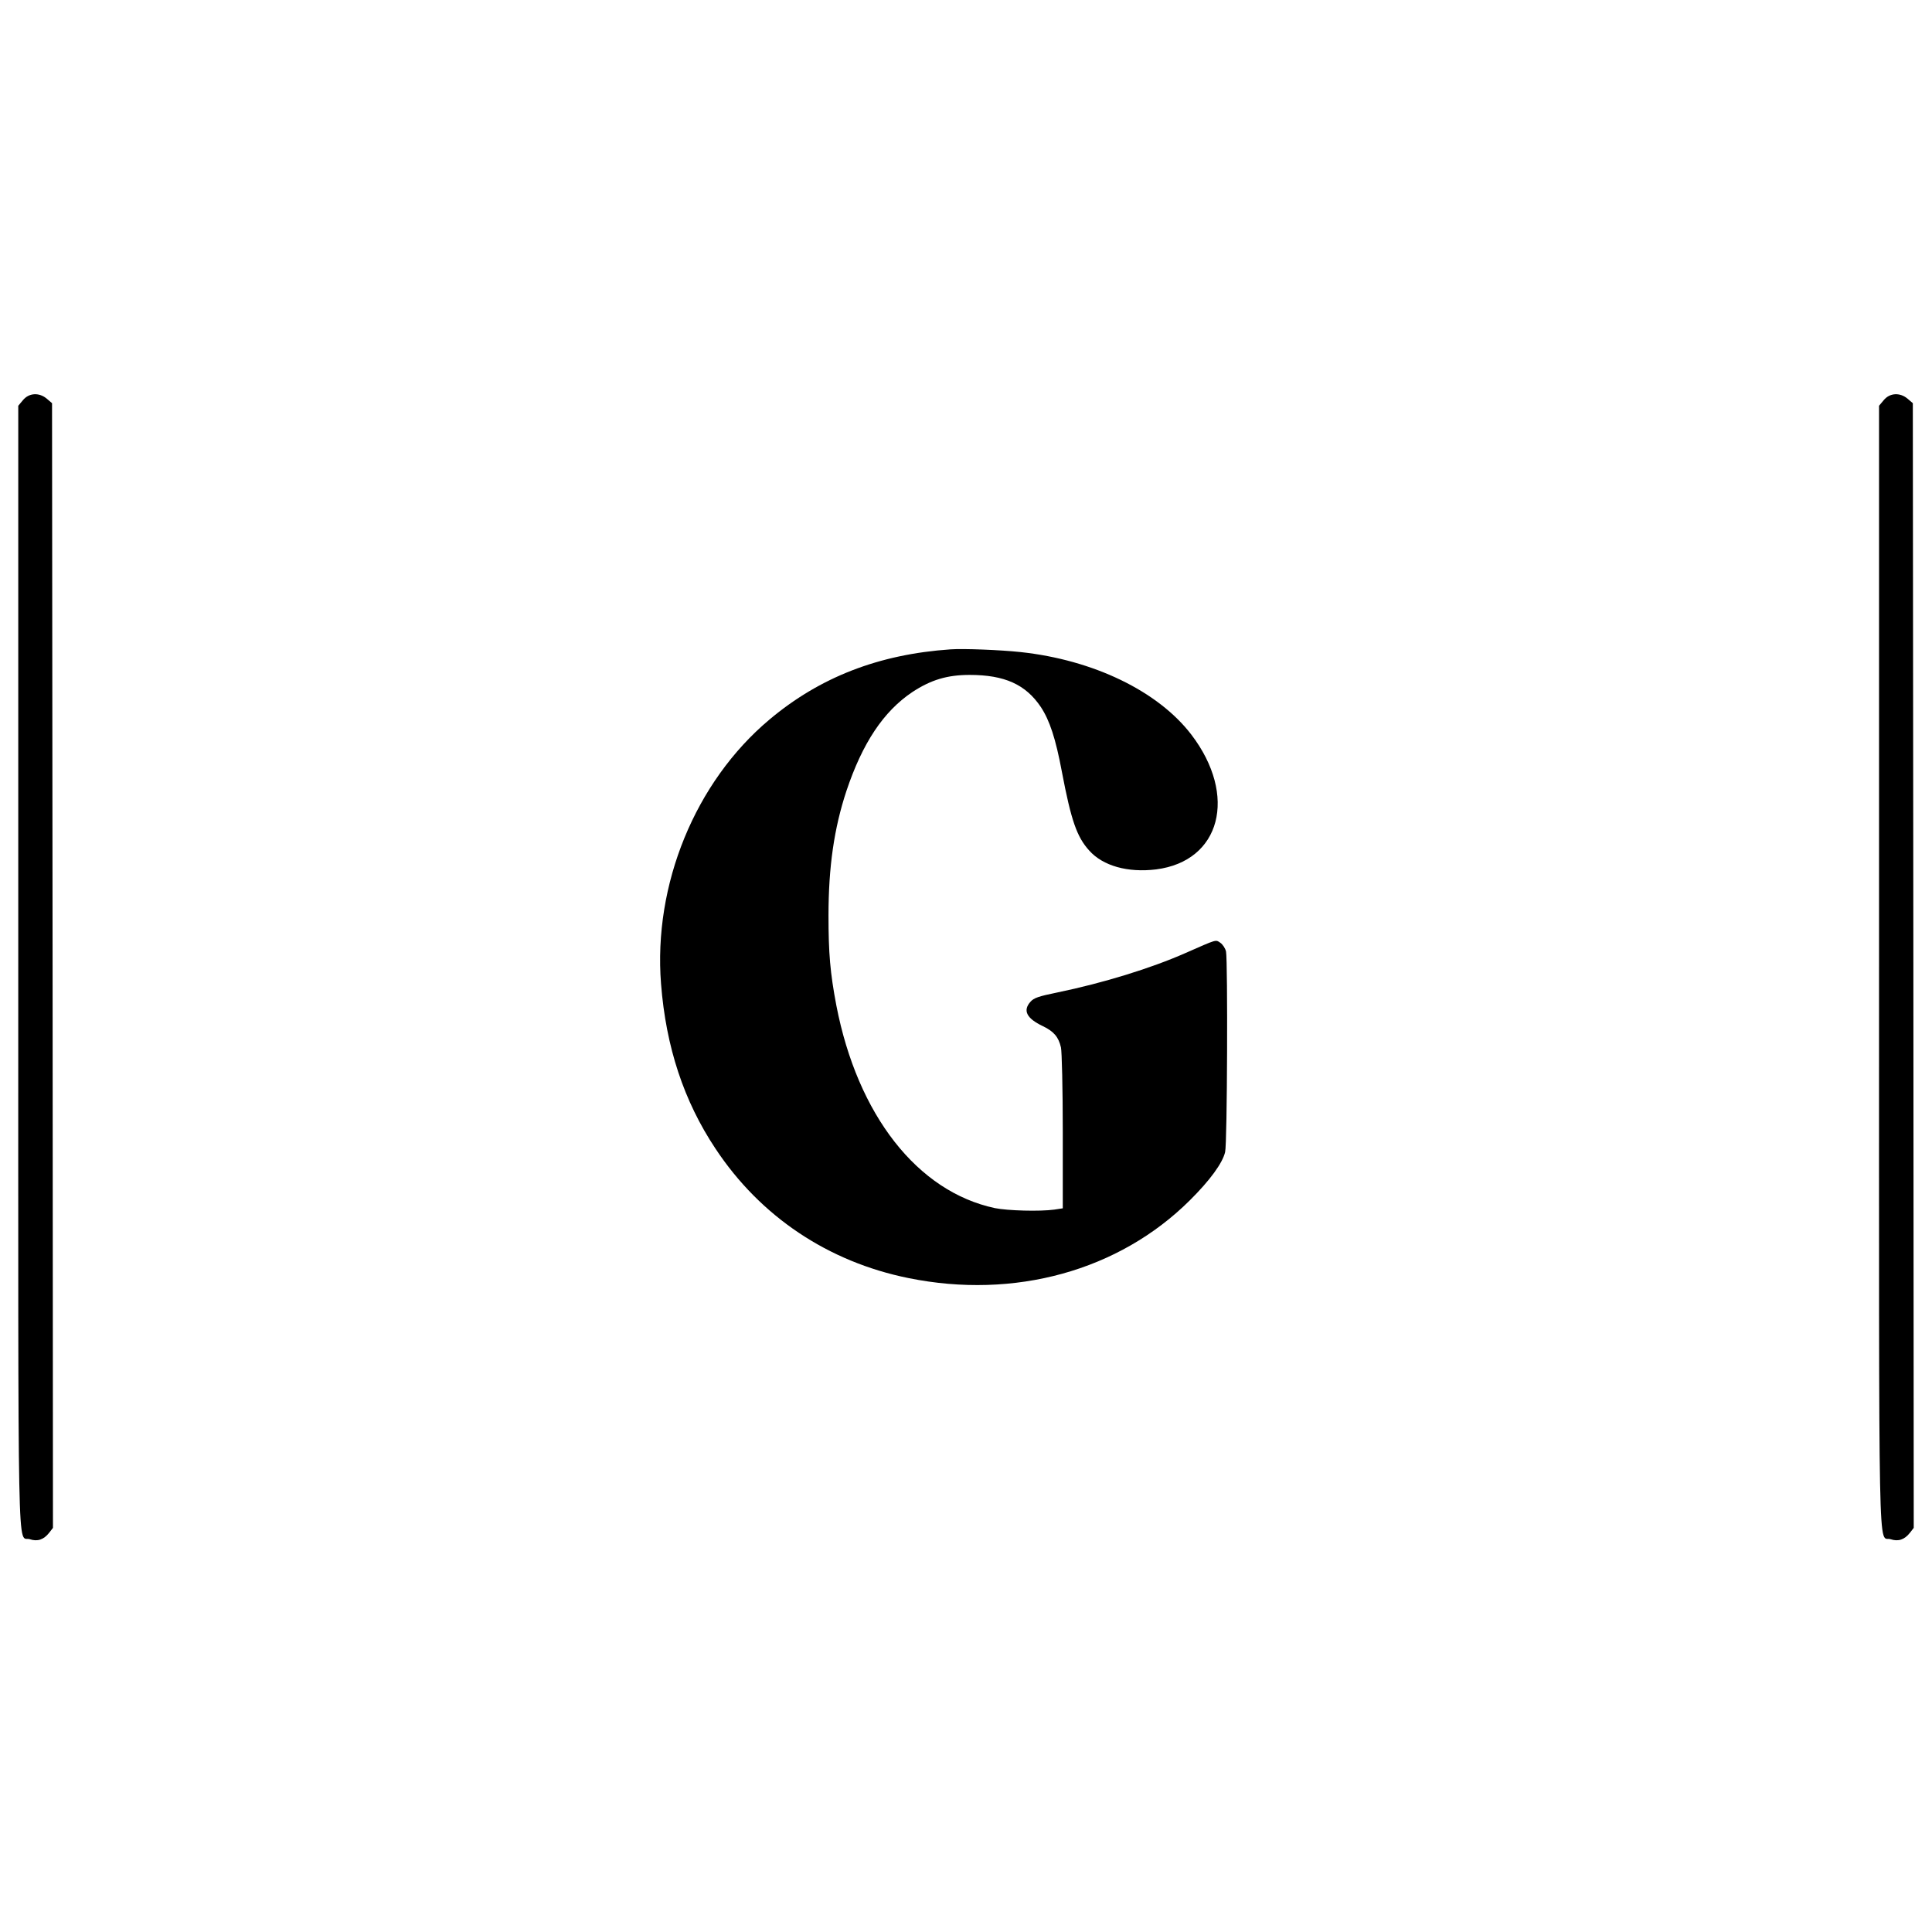 <?xml version="1.0" standalone="no"?>
<!DOCTYPE svg PUBLIC "-//W3C//DTD SVG 20010904//EN"
 "http://www.w3.org/TR/2001/REC-SVG-20010904/DTD/svg10.dtd">
<svg version="1.0" xmlns="http://www.w3.org/2000/svg"
 width="1058pt" height="1058pt" viewBox="0 0 1058 1058"
 preserveAspectRatio="xMidYMid meet">
<g transform="translate(0,1058) scale(0.1,-0.1)"
fill="#000000" stroke="none">
<path d="M126 8389 l-26 -31 0 -3069 c0 -3391 -6 -3116 63 -3138 42 -14 76 -3
106 35 l21 27 -2 3079 -3 3080 -28 24 c-42 36 -98 33 -131 -7z"/>
<path d="M10316 8389 l-26 -31 0 -3069 c0 -3391 -6 -3116 63 -3138 42 -14 76
-3 106 35 l21 27 -2 3079 -3 3080 -28 24 c-42 36 -98 33 -131 -7z"/>
<path d="M5205 7024 c-392 -27 -715 -152 -992 -385 -406 -341 -636 -903 -593
-1447 27 -346 125 -642 298 -902 246 -372 617 -620 1057 -709 581 -118 1152
40 1540 425 111 110 180 205 194 265 12 48 15 1044 5 1098 -4 18 -18 39 -31
48 -27 18 -16 21 -191 -56 -188 -83 -450 -164 -702 -216 -103 -21 -129 -30
-147 -51 -43 -48 -21 -91 67 -133 61 -29 87 -60 100 -117 5 -21 10 -229 10
-460 l0 -421 -46 -7 c-80 -11 -256 -6 -325 8 -425 90 -753 510 -869 1110 -34
179 -43 287 -43 491 0 269 31 480 98 683 88 263 203 436 361 542 102 67 191
94 314 94 191 0 307 -52 390 -176 48 -73 81 -172 115 -354 51 -268 82 -357
150 -432 75 -84 211 -122 366 -103 354 45 448 404 193 738 -182 238 -536 409
-934 452 -112 12 -314 20 -385 15z"/>
</g>
</svg>
